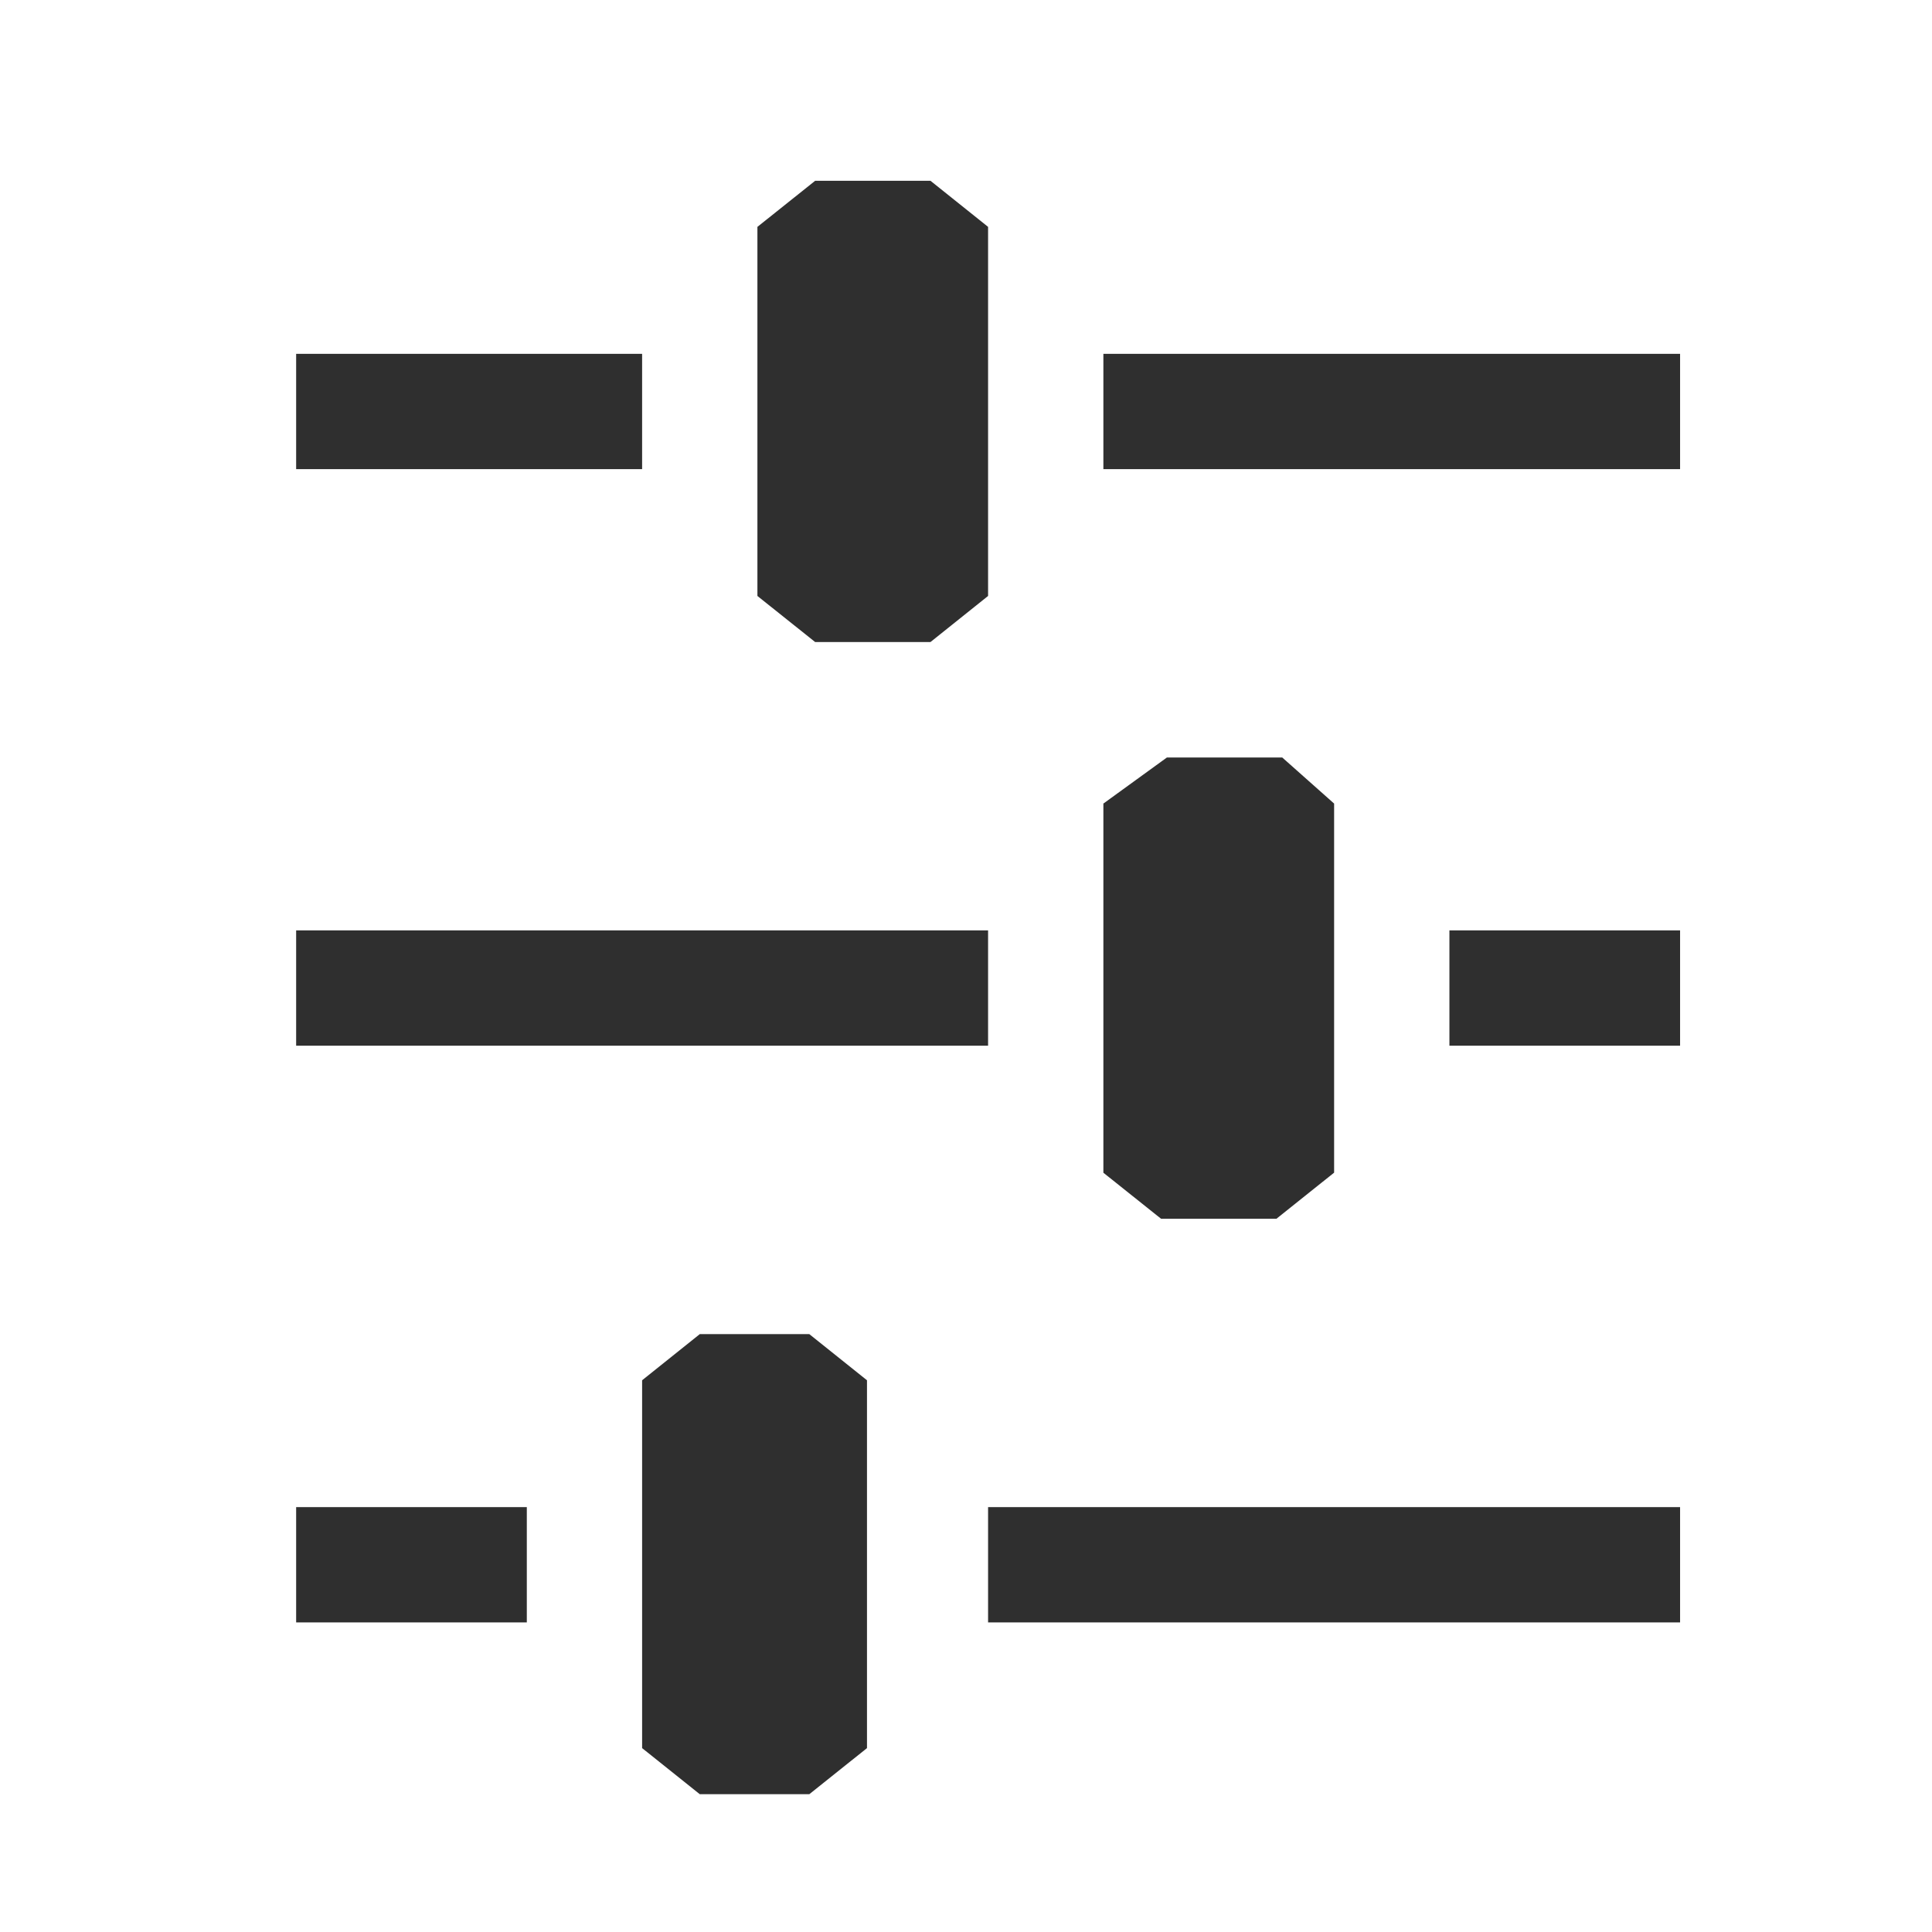 <svg width="28" height="28" viewBox="0 0 28 28" fill="none" xmlns="http://www.w3.org/2000/svg">
<path d="M4.292 23.513V21.842H7.635V23.513H4.292ZM4.292 15.155V13.484L14.32 13.484V15.155L4.292 15.155ZM4.292 6.799V5.128L9.306 5.128V6.799H4.292ZM9.306 25.335V20.004L10.142 19.335H11.729L12.565 20.004V25.335L11.729 26.003H10.142L9.306 25.335ZM10.977 8.635V3.288L11.814 2.62L13.485 2.62L14.32 3.288V8.637L13.485 9.305H11.814L10.978 8.638L10.977 8.635ZM14.32 23.511V21.842H24.349V23.513H14.32V23.511ZM15.991 16.995V11.646L16.912 10.978H18.583L19.335 11.646V16.995L18.499 17.663H16.827L15.991 16.996V16.995ZM15.991 6.795V5.128H24.349V6.799L15.991 6.799V6.795ZM21.006 15.151V13.484H24.349V15.155H21.006V15.151Z" fill="#2F2F2F"/>
</svg>
